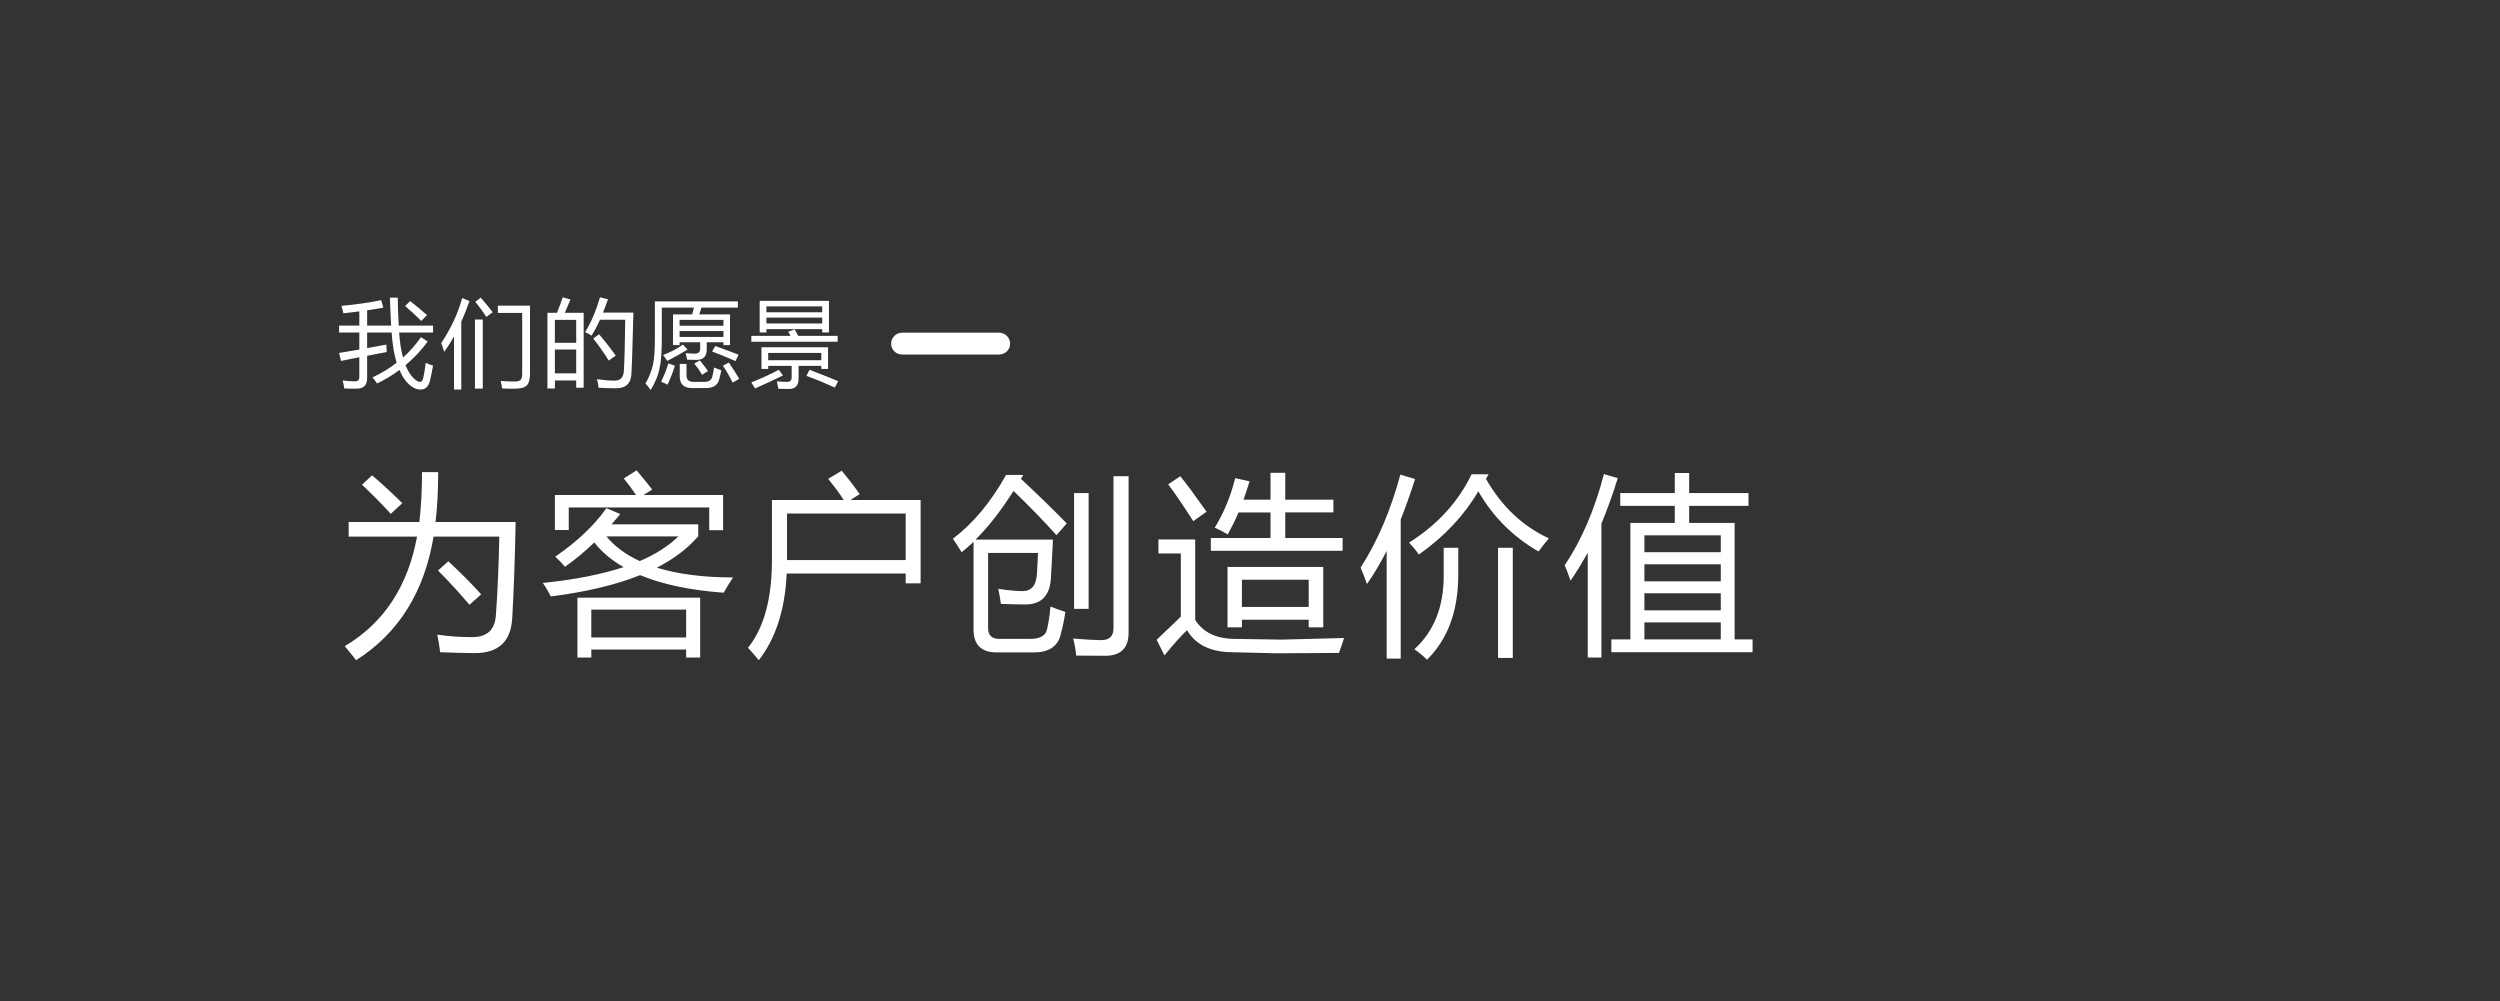 <?xml version="1.0" encoding="UTF-8"?>
<!DOCTYPE svg PUBLIC "-//W3C//DTD SVG 1.1//EN" "http://www.w3.org/Graphics/SVG/1.1/DTD/svg11.dtd">
<!-- Creator: CorelDRAW X7 -->
<svg xmlns="http://www.w3.org/2000/svg" xml:space="preserve" width="164.747mm" height="65.969mm" version="1.1" style="shape-rendering:geometricPrecision; text-rendering:geometricPrecision; image-rendering:optimizeQuality; fill-rule:evenodd; clip-rule:evenodd"
viewBox="0 0 14075 5636"
 xmlns:xlink="http://www.w3.org/1999/xlink">
 <rect x="0" y="0" width="14075" height="5636" fill="#333333" stroke="none"/>
 <defs>
  <style type="text/css">
   <![CDATA[
    .fil0 {fill:none}
    .fil2 {fill:white}
    .fil1 {fill:white;fill-rule:nonzero}
   ]]>
  </style>
 </defs>
 <g id="图层_x0020_1">
  <g id="_1941449617184">
   <rect class="fil0" width="14075" height="5636"/>
   <path class="fil1" d="M2097 2125c50,-24 96,-51 136,-83 -14,-47 -24,-103 -28,-170l-138 0 0 88c35,-6 71,-13 108,-20 1,16 2,30 2,42 -37,7 -74,14 -110,21l0 125c0,40 -19,60 -58,60 -24,1 -47,0 -71,-1 -2,-16 -5,-31 -9,-45 26,3 49,5 69,5 17,0 25,-8 25,-25l0 -111c-35,7 -69,14 -103,21l-11 -45c37,-6 75,-13 114,-19l0 -96 -114 0 0 -39 114 0 0 -80c-28,4 -58,7 -90,11 -2,-13 -6,-27 -11,-42 87,-8 161,-19 224,-32l12 42c-26,5 -57,10 -91,15l0 86 135 0c-2,-43 -5,-96 -7,-157l44 0c1,57 3,109 6,157l193 0 0 39 -191 0c4,55 11,102 22,141 39,-35 72,-73 101,-115l38 25c-37,50 -79,94 -125,133 10,25 22,46 35,62 18,21 34,32 48,32 7,0 12,-6 16,-18 4,-18 10,-48 15,-89 15,6 28,12 41,15 -7,40 -13,70 -19,92 -9,29 -26,43 -52,43 -31,0 -59,-18 -87,-54 -12,-16 -22,-35 -31,-56 -39,29 -81,54 -126,76 -9,-14 -18,-25 -26,-34zm184 -402l28 -28c31,24 63,50 95,79l-32 33c-29,-29 -59,-57 -91,-84zm703 381c0,31 -6,52 -16,64 -12,13 -31,19 -59,20 -21,1 -48,1 -82,-1 -1,-10 -4,-25 -8,-42 29,2 56,3 81,3 17,0 28,-4 34,-13 4,-6 6,-18 6,-35l0 -338 -137 0 0 -41 181 0 0 383zm-500 -172c54,-82 94,-166 118,-254l41 17c-14,40 -29,79 -46,116l0 382 -41 0 0 -299c-17,31 -36,60 -55,87 -4,-14 -10,-31 -17,-49zm190 256l0 -389 44 0 0 389 -44 0zm2 -489l31 -23c32,38 55,65 67,82l-36 26c-14,-22 -34,-50 -62,-85zm406 62l54 0c13,-32 23,-61 32,-87l44 12c-11,27 -22,52 -32,75l106 0 0 422 -42 0 0 -41 -120 0 0 45 -42 0 0 -426zm212 109c33,-53 61,-118 84,-196l45 11c-9,26 -19,51 -28,75l171 0c-5,181 -8,296 -11,343 -2,55 -31,83 -87,83 -32,0 -65,-1 -98,-3 -2,-18 -5,-34 -9,-48l2 0c35,5 67,8 97,8 32,0 49,-17 52,-51 4,-53 6,-150 8,-292l-142 0c-15,34 -31,64 -48,90 -9,-7 -21,-14 -36,-20zm-170 232l120 0 0 -134 -120 0 0 134zm120 -301l-120 0 0 129 120 0 0 -129zm96 105l33 -24c39,46 70,87 94,120l-40 28c-25,-41 -54,-82 -87,-124zm449 -136l108 0 10 -38 -181 0 0 158c0,81 -3,141 -12,179 -7,41 -24,83 -51,127 -9,-14 -19,-26 -29,-37 20,-34 34,-69 42,-105 8,-34 11,-86 11,-154l0 -203 467 0 0 35 -205 0 -12 38 173 0 0 173 -37 0 0 -16 -94 0 0 40c0,39 -19,59 -56,59 -16,0 -34,0 -55,-1 -2,-11 -4,-24 -8,-37 21,2 38,3 52,3 20,0 30,-10 30,-29l0 -35 -116 0 0 16 -37 0 0 -173zm38 279l38 0 0 63c0,26 13,38 39,38l61 0c25,0 40,-9 45,-29 4,-15 8,-32 10,-52 16,7 30,12 41,16 -4,21 -9,40 -13,55 -9,30 -34,45 -76,45l-75 0c-47,0 -70,-22 -70,-66l0 -70zm246 -248l-247 0 0 33 247 0 0 -33zm-247 96l247 0 0 -33 -247 0 0 33zm183 82l18 -31c44,16 88,32 131,49l-17 36c-45,-20 -89,-38 -132,-54zm-164 -39l26 28c-32,20 -70,41 -114,64 -7,-11 -15,-22 -24,-33 41,-16 79,-35 112,-59zm-82 106l37 13c-12,37 -26,73 -42,107 -11,-6 -23,-12 -36,-17 17,-35 31,-69 41,-103zm307 13l33 -18c18,26 38,56 59,92l-37 21c-16,-32 -34,-64 -55,-95zm-161 -12l31 -18c17,20 32,40 46,60l-33 21c-13,-22 -28,-43 -44,-63zm368 -353l390 0 0 178 -38 0 0 -19 -314 0 0 19 -38 0 0 -178zm10 261l375 0 0 122 -38 0 0 -17 -128 0 0 73c0,38 -18,57 -56,57 -23,0 -43,-1 -58,-1 -1,-5 -4,-19 -8,-42 22,2 41,3 57,3 17,0 26,-8 26,-26l0 -64 -132 0 0 17 -38 0 0 -122zm-57 -64l221 0c-4,-8 -8,-15 -13,-23l36 -14c7,13 14,25 20,37l222 0 0 33 -486 0 0 -33zm394 96l-299 0 0 41 299 0 0 -41zm-309 -166l314 0 0 -33 -314 0 0 33zm314 -96l-314 0 0 33 314 0 0 -33zm-89 391l18 -34c55,21 108,42 161,64l-19 36c-49,-22 -102,-45 -160,-66zm-155 -34l23 32c-52,25 -104,50 -157,73 -6,-10 -13,-21 -21,-34 60,-24 112,-48 155,-71z"/>
   <path class="fil1" d="M1963 2939l398 0c10,-87 15,-180 15,-281l91 0c0,105 -5,198 -15,281l451 0c-4,218 -11,398 -19,540 -7,132 -77,198 -210,198 -55,0 -120,-2 -196,-5 -3,-28 -8,-60 -16,-99 66,10 132,14 196,14 85,0 129,-42 134,-125 10,-138 16,-285 19,-441l-370 0c-52,312 -197,544 -436,696 -19,-25 -41,-51 -64,-79 219,-130 355,-335 407,-617l-385 0 0 -82zm503 273l58 -52c68,63 130,125 185,186l-66 59c-54,-64 -113,-129 -177,-193zm-428 -483l57 -53c59,51 116,103 170,157l-65 60c-52,-57 -106,-112 -162,-164zm1376 132l78 33c-17,20 -33,40 -49,58l488 0 0 67c-58,68 -136,127 -233,177 117,36 261,55 429,55 -19,28 -36,56 -53,86 -189,-14 -346,-47 -470,-99 -137,55 -305,95 -503,120 -13,-26 -27,-51 -45,-76 178,-18 330,-48 455,-89 -68,-39 -123,-85 -165,-139 -53,51 -108,97 -165,137 -15,-18 -34,-38 -55,-57 125,-86 221,-177 288,-273zm-163 504l691 0 0 337 -79 0 0 -45 -534 0 0 45 -78 0 0 -337zm-127 -578l457 0c-19,-29 -42,-60 -69,-93l72 -46c28,33 57,69 88,108l-49 31 448 0 0 198 -78 0 0 -128 -791 0 0 127 -78 0 0 -197zm739 645l-534 0 0 157 534 0 0 -157zm-44 -412l-405 0c47,57 110,103 188,139 90,-39 162,-85 217,-139zm844 -324l76 -46c34,41 68,85 101,132l-52 33 395 0 0 469 -84 0 0 -55 -670 0c-9,203 -62,366 -157,488 -19,-24 -40,-47 -61,-70 90,-111 135,-276 135,-496l0 -336 404 0c-25,-40 -55,-79 -87,-119zm-232 195l0 262 668 0 0 -262 -668 0zm1330 -217l-13 22c89,83 175,166 258,251l-58 66c-76,-84 -156,-167 -242,-249 -69,109 -140,201 -214,274l436 0c-5,99 -8,167 -11,207 -3,105 -51,158 -144,158 -37,0 -83,-1 -138,-3 -4,-31 -9,-60 -15,-85 48,8 93,12 136,13 51,0 78,-32 82,-97 2,-34 4,-73 6,-118l-281 0 0 424c0,40 21,60 64,60l174 0c55,0 87,-19 94,-55 8,-34 15,-77 19,-127 28,11 55,21 84,30 -7,47 -16,90 -27,130 -17,65 -67,98 -149,98l-211 0c-87,0 -130,-43 -130,-129l0 -493c-23,21 -45,41 -67,58 -21,-34 -38,-60 -49,-76 116,-88 215,-208 299,-359l97 0zm508 7l85 0 0 881c0,86 -43,129 -129,130 -29,0 -85,0 -166,-1 -3,-33 -9,-65 -17,-96 75,6 128,9 158,9 46,0 69,-22 69,-68l0 -855zm-140 747l-82 0 0 -652 82 0 0 652zm782 -236l539 0 0 340 -82 0 0 -43 -376 0 0 43 -81 0 0 -340zm-94 -163l336 0 0 -144 -180 0c-19,45 -40,86 -61,124 -19,-12 -43,-25 -73,-38 51,-84 90,-177 115,-279l81 18c-11,36 -22,70 -34,103l152 0 0 -151 83 0 0 151 271 0 0 72 -271 0 0 144 323 0 0 72 -742 0 0 -72zm134 568l264 4 352 -9c-7,24 -17,52 -29,84l-351 2 -252 -6c-120,-1 -204,-43 -252,-124 -29,27 -72,74 -127,142l-44 -88c63,-60 108,-104 136,-130l0 -356 -126 0 0 -79 207 0 0 453c44,70 118,106 222,107zm417 -333l-376 0 0 153 376 0 0 -153zm-723 -583c36,44 85,111 148,200l-75 53c-57,-89 -104,-158 -141,-207l68 -46zm1015 515c96,-149 170,-324 224,-524l83 25c-26,81 -53,157 -81,228l0 783 -79 0 0 -606c-36,69 -72,131 -111,186 -13,-38 -25,-68 -36,-92zm721 -526l-15 26c88,155 206,266 354,335 -18,21 -38,46 -58,74 -144,-83 -257,-196 -339,-339 -80,136 -191,255 -335,356 -17,-25 -36,-47 -55,-67 159,-100 277,-229 352,-385l96 0zm-171 414l0 150c0,205 -58,364 -176,480 -20,-20 -44,-40 -71,-59 110,-100 165,-238 165,-413l0 -158 82 0zm224 0l83 0 0 620 -83 0 0 -620zm638 516l107 0 0 -656 250 0 0 -96 -307 0 0 -72 307 0 0 -113 81 0 0 113 334 0 0 72 -334 0 0 96 256 0 0 656 101 0 0 72 -795 0 0 -72zm-263 -417c95,-142 169,-313 221,-514l78 23c-28,91 -59,176 -92,256l0 754 -77 0 0 -591c-31,57 -63,109 -97,158 -10,-29 -20,-58 -33,-86zm449 417l430 0 0 -96 -430 0 0 96zm430 -586l-430 0 0 95 430 0 0 -95zm-430 259l430 0 0 -96 -430 0 0 96zm0 163l430 0 0 -96 -430 0 0 96z"/>
   <path class="fil2" d="M5079 1873l546 0c34,0 62,28 62,62l0 0c0,34 -28,61 -62,61l-546 0c-34,0 -62,-27 -62,-61l0 0c0,-34 28,-62 62,-62z"/>
  </g>
 </g>
</svg>
